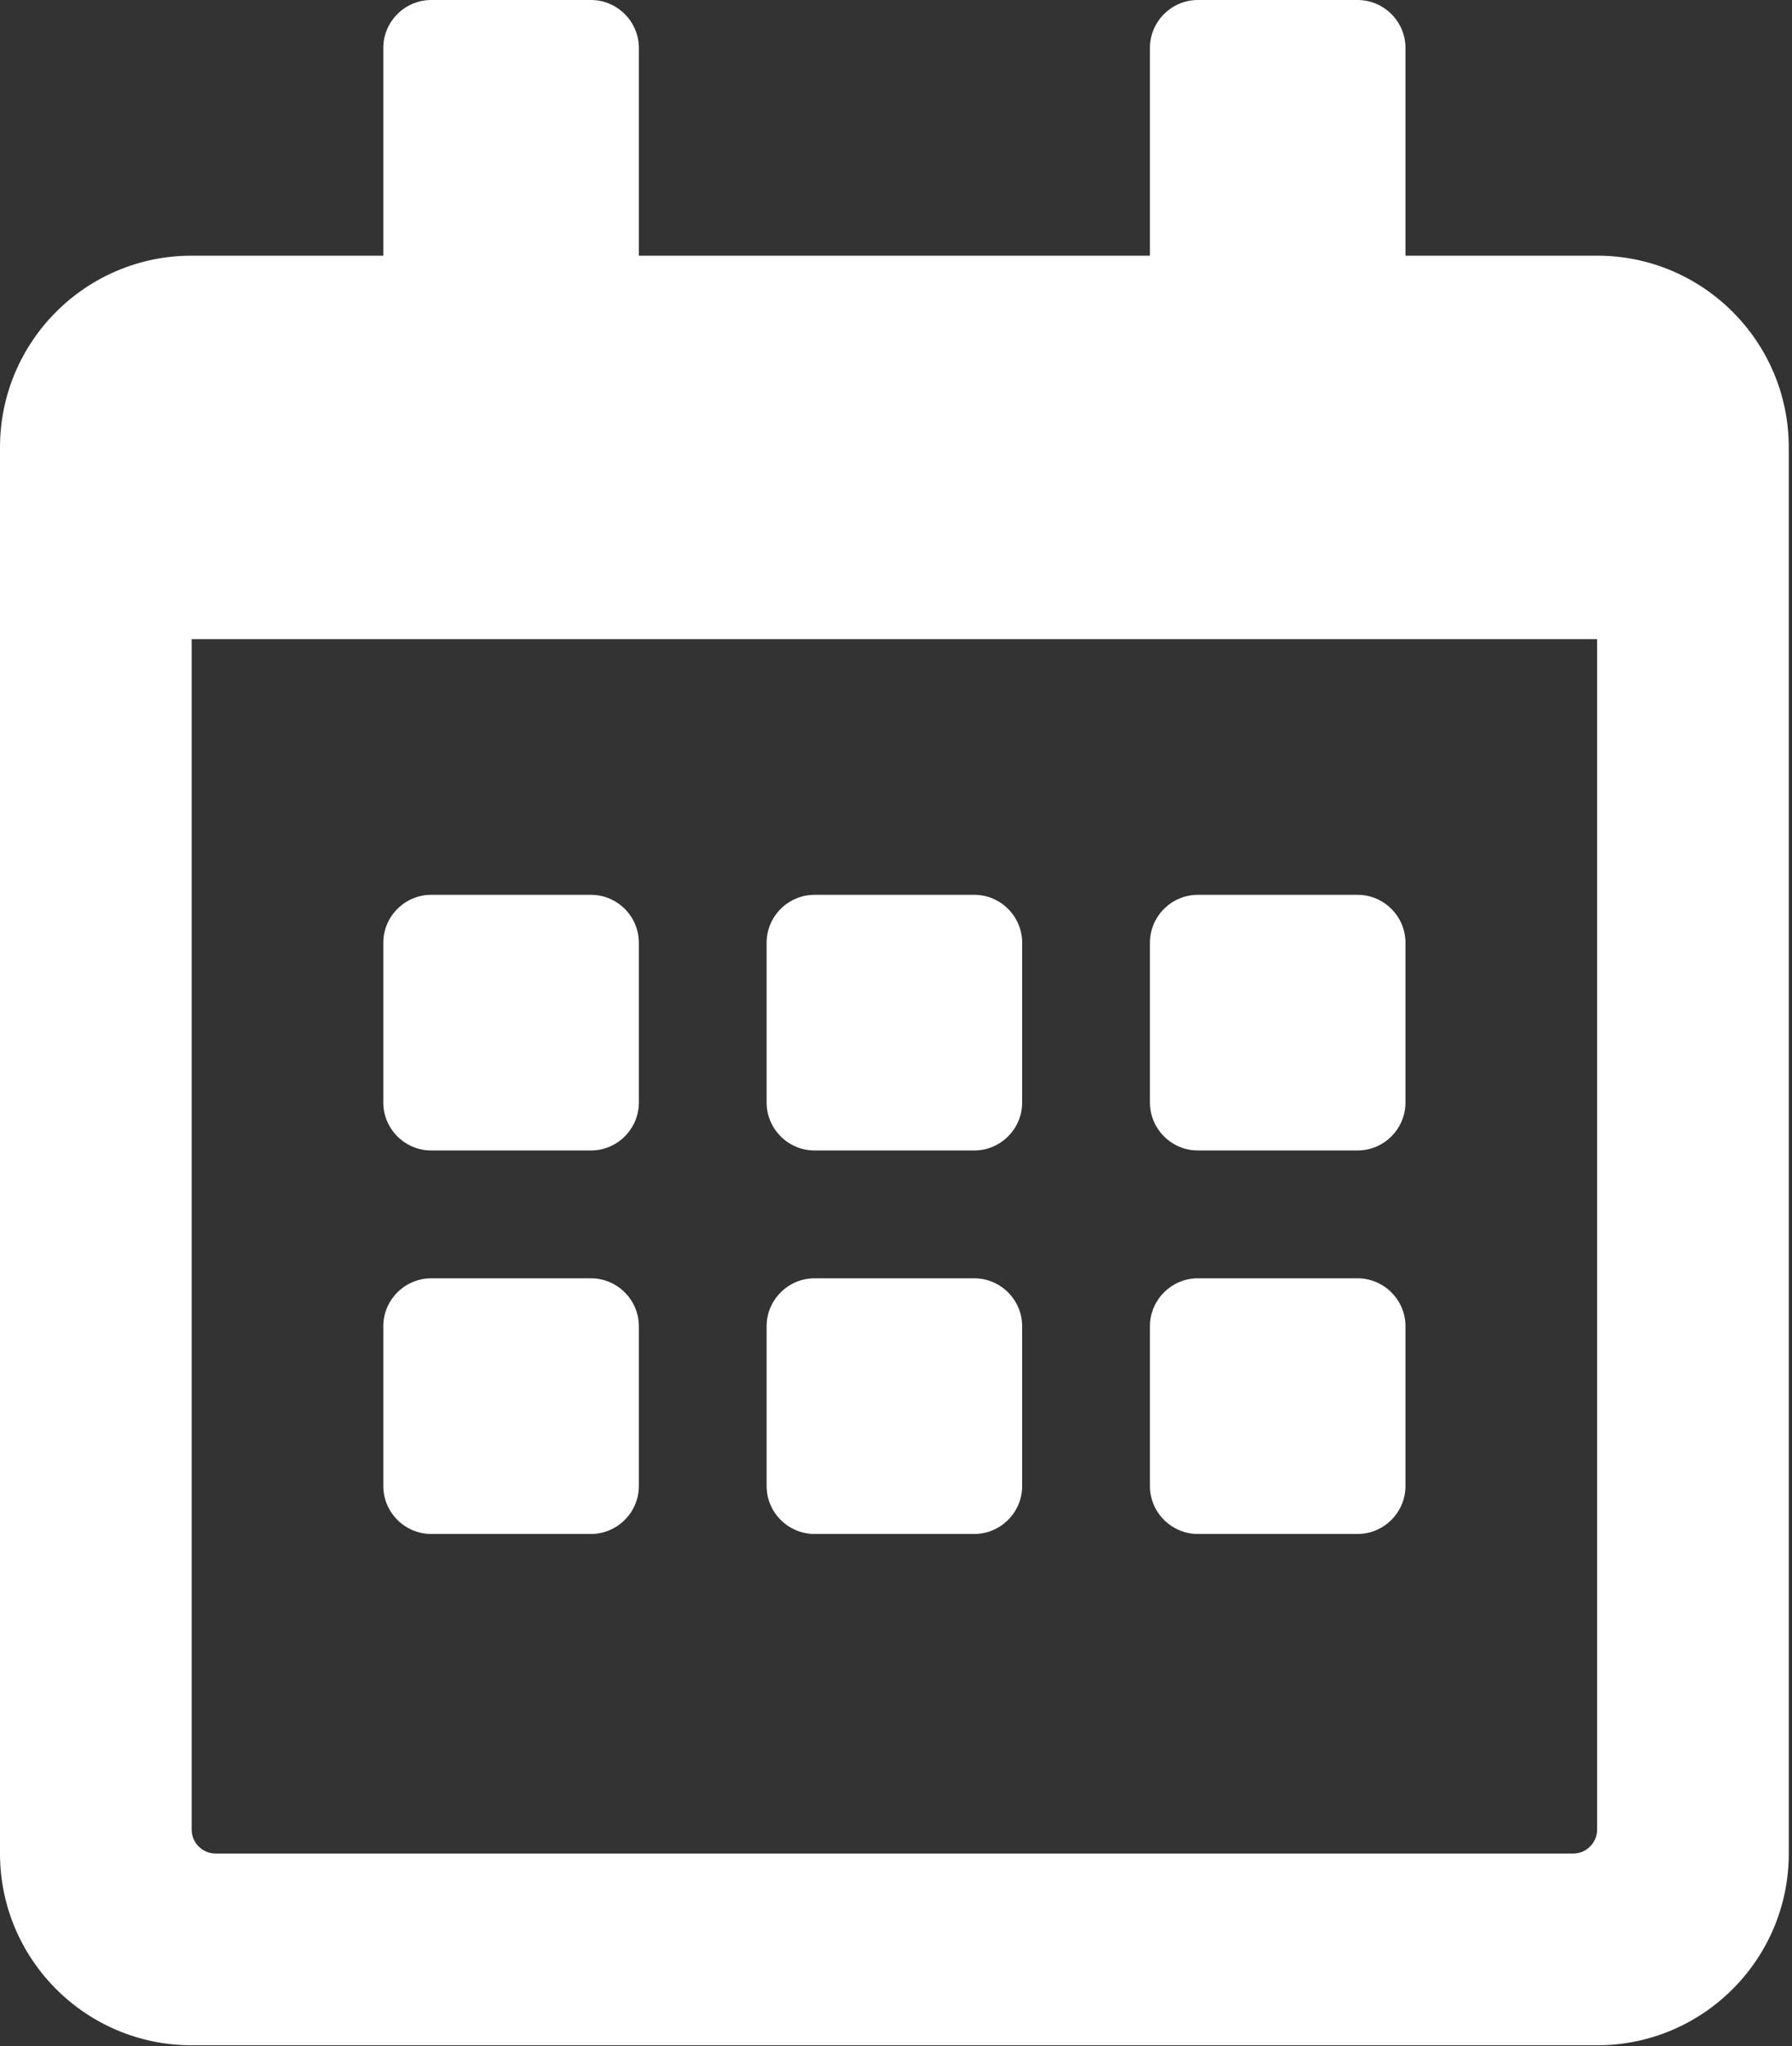 <svg width="191" height="218" viewBox="0 0 191 218" fill="none" xmlns="http://www.w3.org/2000/svg">
<rect x="0" y="0" width="191" height="218" fill="#333333" stroke="none"/>
<path d="M62.985 122.565H45.962C43.153 122.565 40.855 120.267 40.855 117.459V100.436C40.855 97.627 43.153 95.329 45.962 95.329H62.985C65.794 95.329 68.092 97.627 68.092 100.436V117.459C68.092 120.267 65.794 122.565 62.985 122.565ZM108.947 117.459V100.436C108.947 97.627 106.649 95.329 103.84 95.329H86.817C84.008 95.329 81.71 97.627 81.71 100.436V117.459C81.71 120.267 84.008 122.565 86.817 122.565H103.84C106.649 122.565 108.947 120.267 108.947 117.459ZM149.802 117.459V100.436C149.802 97.627 147.504 95.329 144.695 95.329H127.672C124.864 95.329 122.565 97.627 122.565 100.436V117.459C122.565 120.267 124.864 122.565 127.672 122.565H144.695C147.504 122.565 149.802 120.267 149.802 117.459ZM108.947 158.314V141.291C108.947 138.482 106.649 136.184 103.84 136.184H86.817C84.008 136.184 81.71 138.482 81.71 141.291V158.314C81.71 161.122 84.008 163.421 86.817 163.421H103.84C106.649 163.421 108.947 161.122 108.947 158.314ZM68.092 158.314V141.291C68.092 138.482 65.794 136.184 62.985 136.184H45.962C43.153 136.184 40.855 138.482 40.855 141.291V158.314C40.855 161.122 43.153 163.421 45.962 163.421H62.985C65.794 163.421 68.092 161.122 68.092 158.314ZM149.802 158.314V141.291C149.802 138.482 147.504 136.184 144.695 136.184H127.672C124.864 136.184 122.565 138.482 122.565 141.291V158.314C122.565 161.122 124.864 163.421 127.672 163.421H144.695C147.504 163.421 149.802 161.122 149.802 158.314ZM190.657 47.664V197.467C190.657 208.744 181.507 217.894 170.23 217.894H20.428C9.15 217.894 0 208.744 0 197.467V47.664C0 36.387 9.15 27.237 20.428 27.237H40.855V5.107C40.855 2.298 43.153 0 45.962 0H62.985C65.794 0 68.092 2.298 68.092 5.107V27.237H122.565V5.107C122.565 2.298 124.864 0 127.672 0H144.695C147.504 0 149.802 2.298 149.802 5.107V27.237H170.23C181.507 27.237 190.657 36.387 190.657 47.664ZM170.23 194.913V68.092H20.428V194.913C20.428 196.317 21.577 197.467 22.981 197.467H167.676C169.081 197.467 170.23 196.317 170.23 194.913Z" fill="white"/>
</svg>

